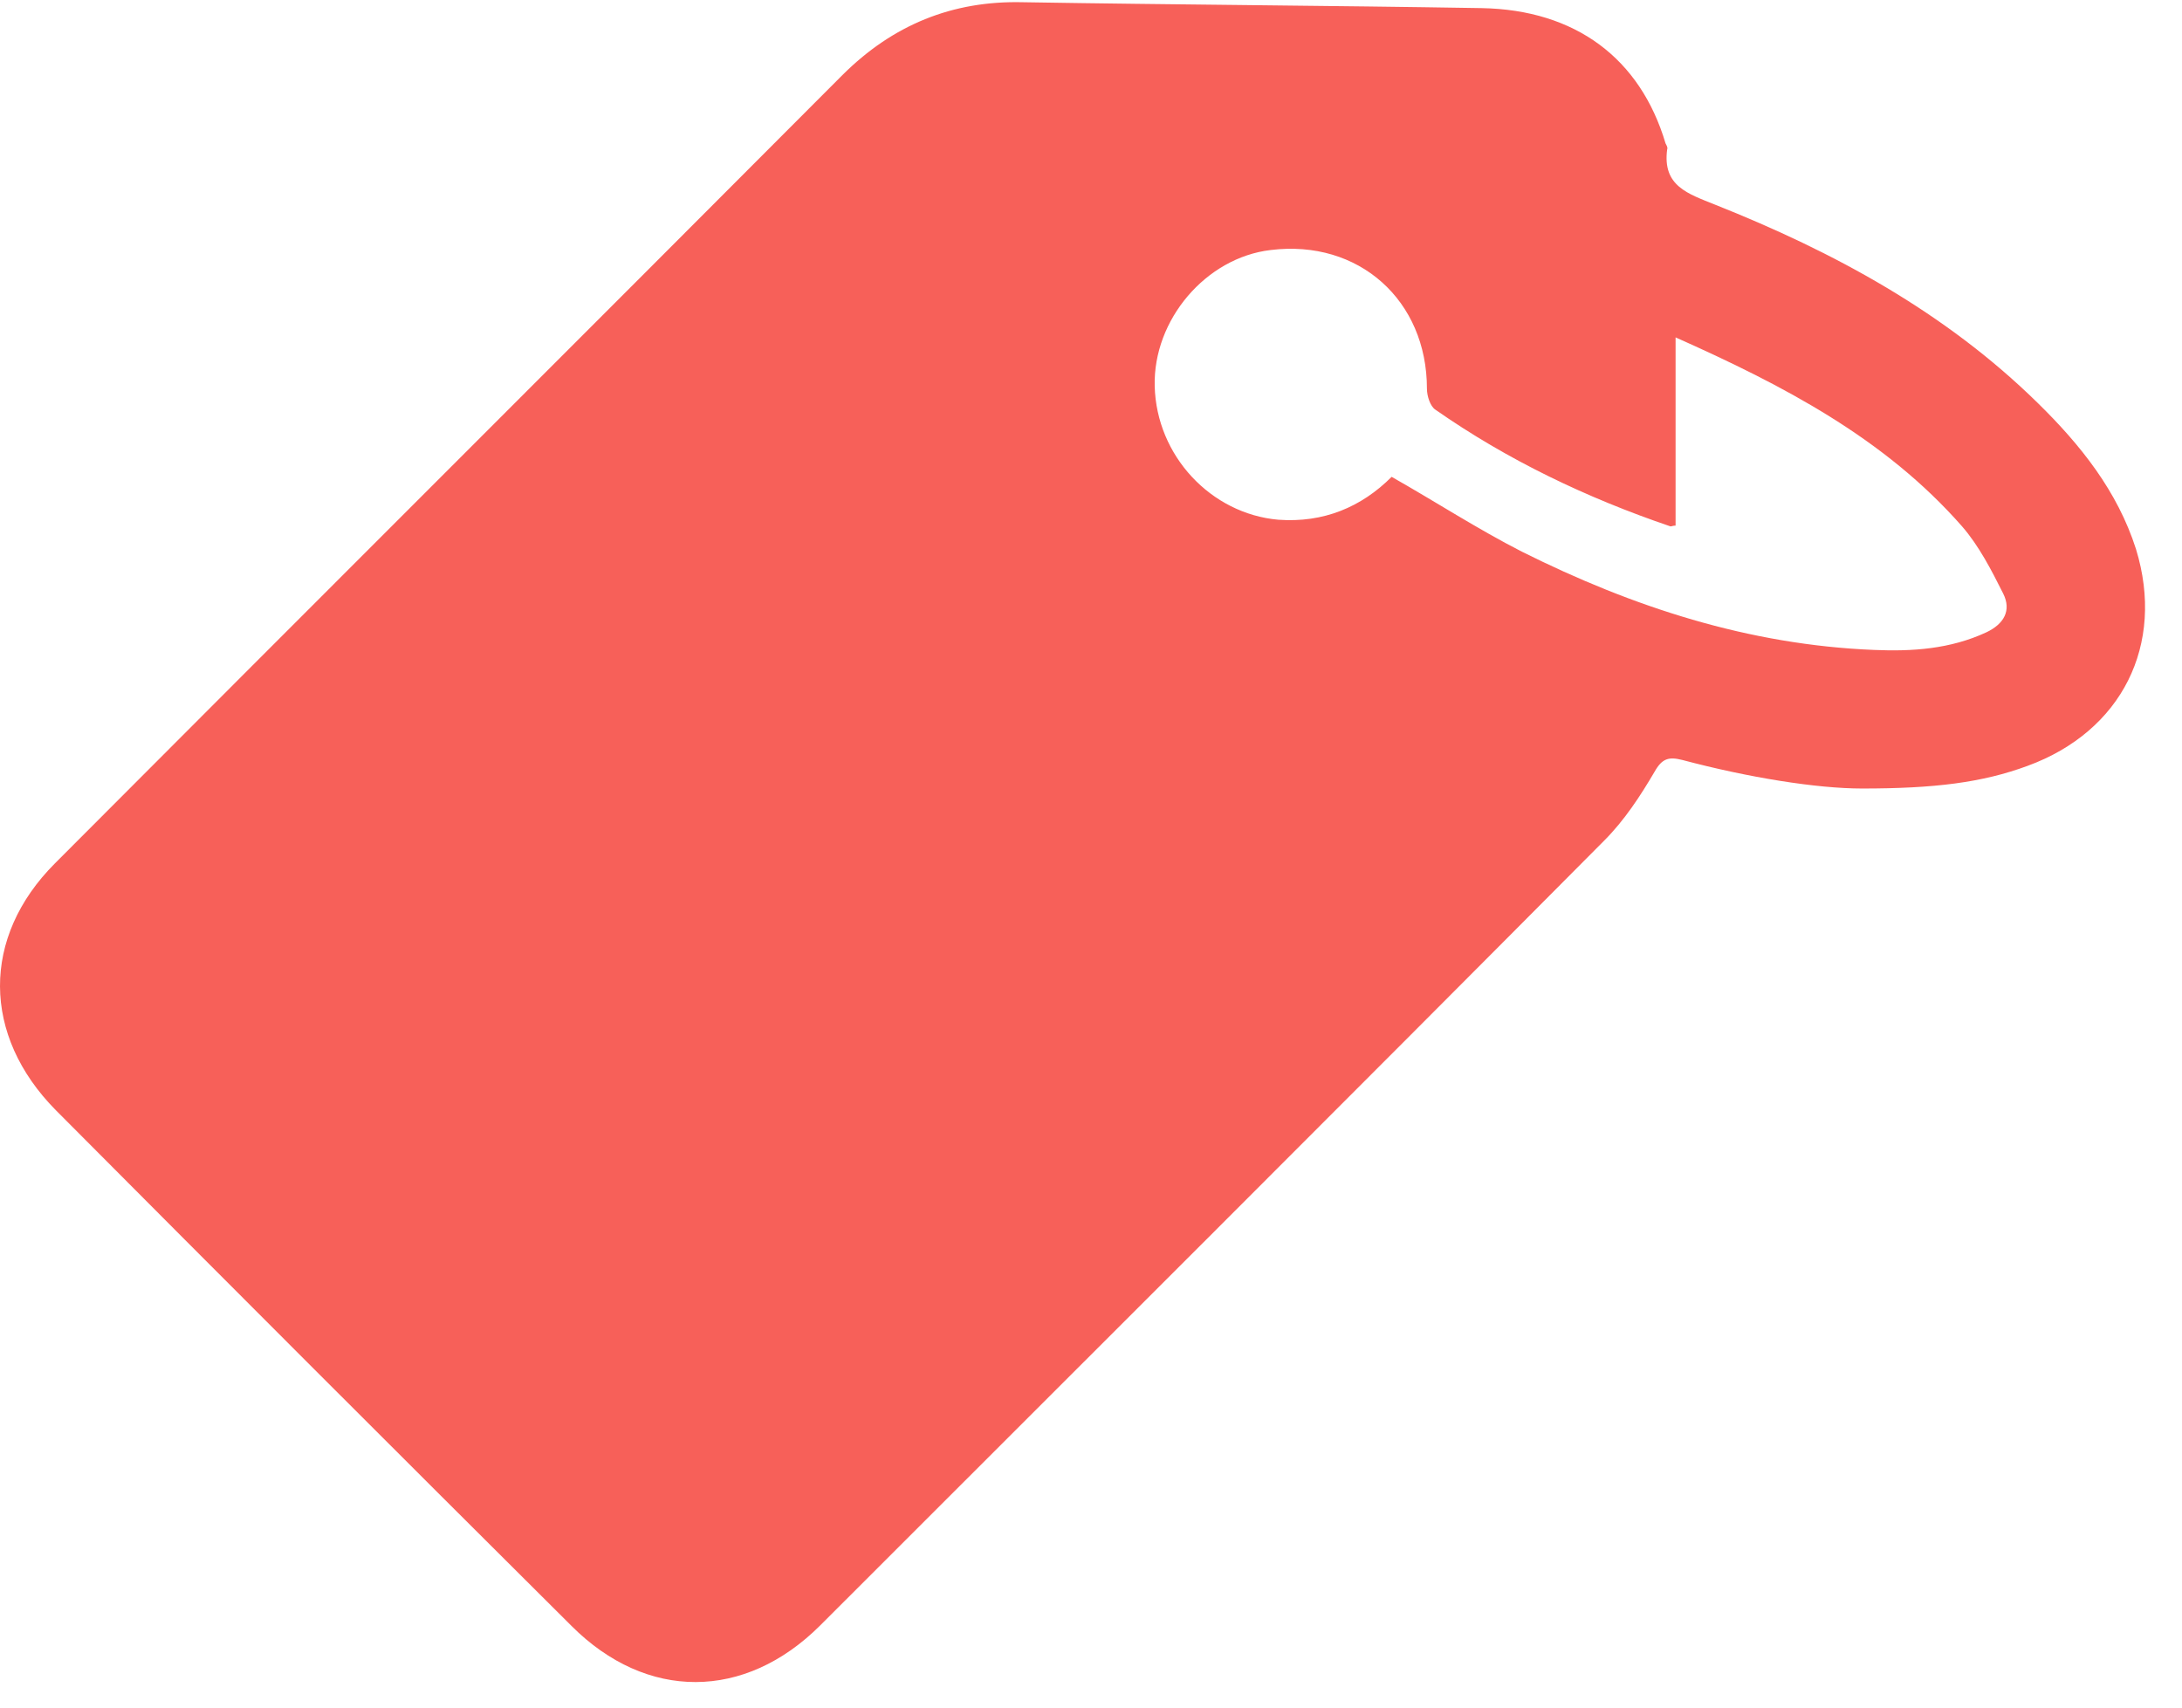 <svg width="46" height="36" viewBox="0 0 46 36" fill="none" xmlns="http://www.w3.org/2000/svg">
<path d="M39.256 16.624C38.3 16.624 36.865 16.394 35.466 16.022C35.182 15.951 35.041 15.986 34.881 16.27C34.58 16.783 34.244 17.297 33.819 17.722C28.328 23.248 22.803 28.756 17.295 34.264C15.701 35.858 13.629 35.858 12.052 34.282C8.422 30.669 4.791 27.038 1.178 23.407C-0.381 21.831 -0.398 19.759 1.16 18.2C6.686 12.657 12.229 7.131 17.755 1.587C18.818 0.525 20.075 0.011 21.563 0.047C24.786 0.1 28.01 0.117 31.233 0.171C33.217 0.206 34.58 1.233 35.112 3.022C35.129 3.057 35.165 3.111 35.147 3.146C35.041 3.925 35.59 4.085 36.157 4.315C38.654 5.307 41.009 6.582 42.958 8.495C43.861 9.38 44.64 10.354 45.03 11.576C45.65 13.595 44.729 15.42 42.745 16.146C41.789 16.5 40.779 16.624 39.256 16.624ZM35.324 7.113C35.324 8.477 35.324 9.788 35.324 11.081C35.271 11.081 35.236 11.098 35.218 11.098C33.447 10.496 31.782 9.699 30.259 8.636C30.153 8.566 30.082 8.353 30.082 8.194C30.082 6.334 28.647 5.041 26.788 5.271C25.424 5.431 24.308 6.741 24.343 8.14C24.379 9.61 25.53 10.832 26.947 10.957C27.903 11.027 28.7 10.691 29.338 10.053C30.277 10.585 31.145 11.151 32.083 11.63C34.421 12.798 36.865 13.595 39.504 13.702C40.319 13.737 41.116 13.684 41.877 13.33C42.249 13.153 42.408 12.869 42.231 12.515C41.983 12.019 41.718 11.505 41.364 11.098C39.734 9.239 37.591 8.123 35.324 7.113Z" fill="#F76059"/>
</svg>
